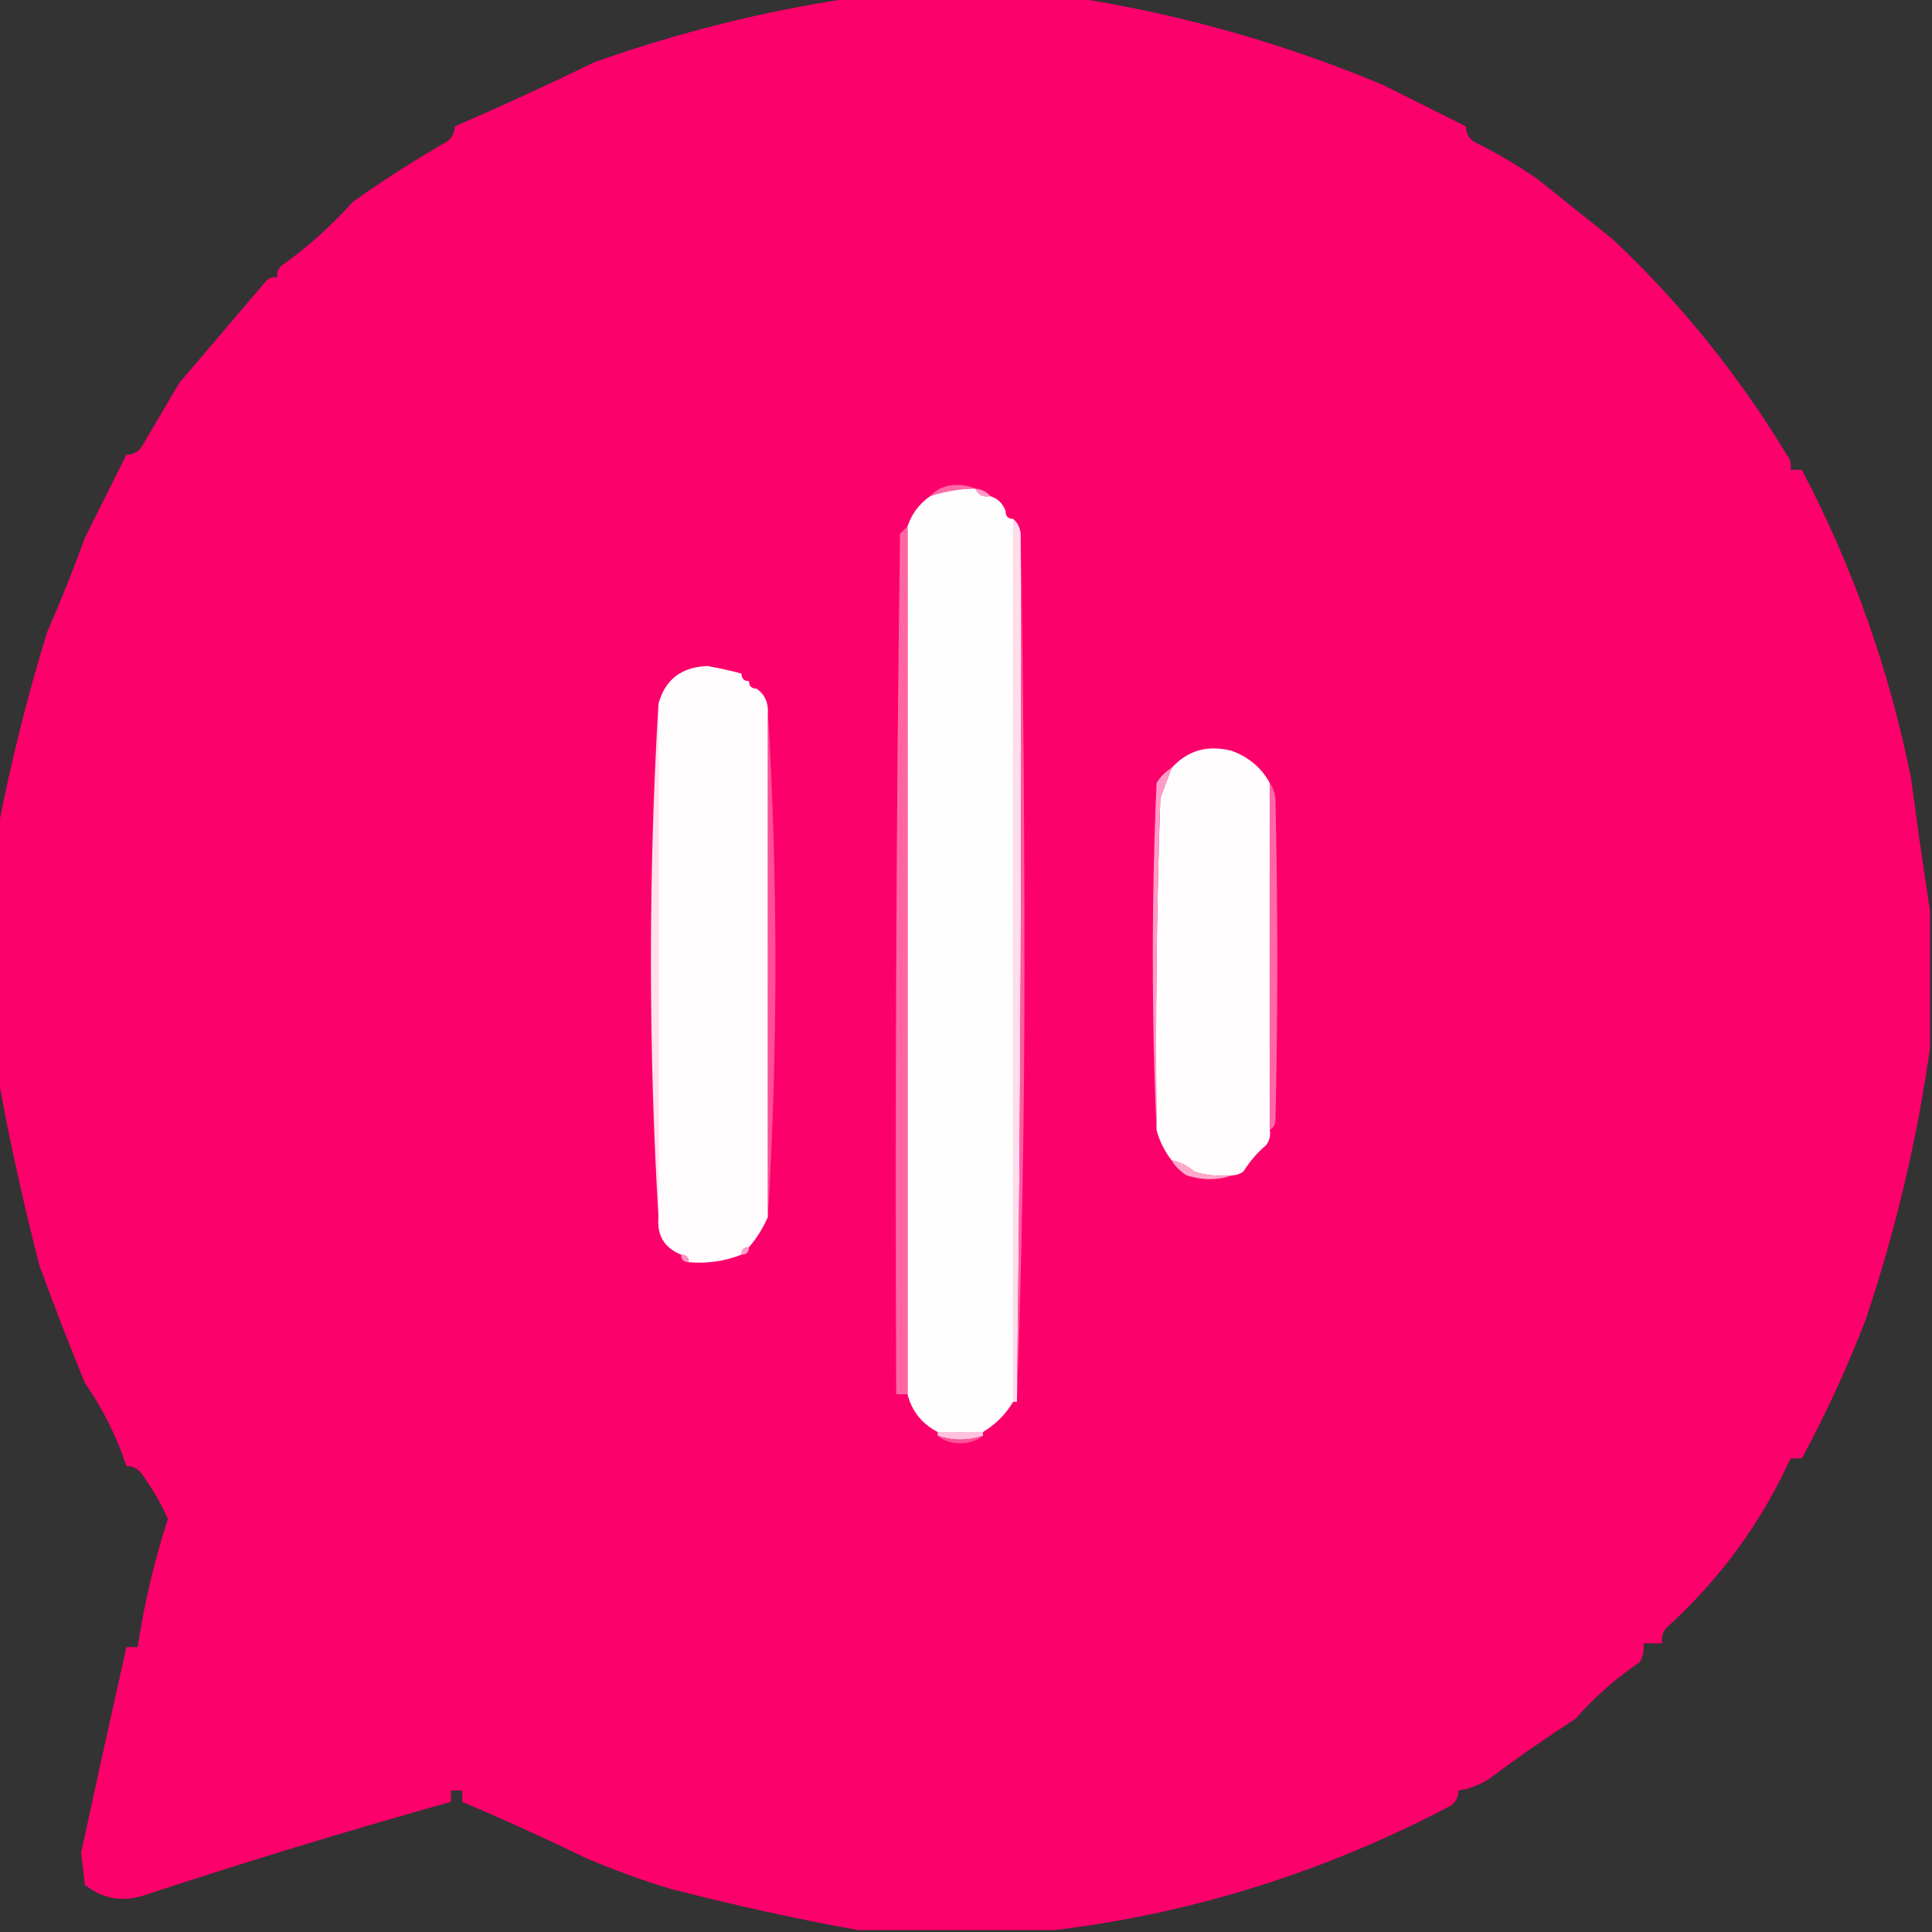 <?xml version="1.0" encoding="UTF-8"?>
<!DOCTYPE svg PUBLIC "-//W3C//DTD SVG 1.1//EN" "http://www.w3.org/Graphics/SVG/1.1/DTD/svg11.dtd">
<svg xmlns="http://www.w3.org/2000/svg" version="1.1" width="512px" height="512px" style="shape-rendering:geometricPrecision; text-rendering:geometricPrecision; image-rendering:optimizeQuality; fill-rule:evenodd; clip-rule:evenodd" xmlns:xlink="http://www.w3.org/1999/xlink">
<rect width="100%" height="100%" fill="#333333" stroke="none"/>
<g><path style="opacity:0.991" fill="#fe006c" d="M 225.5,-0.5 C 245.5,-0.5 265.5,-0.5 285.5,-0.5C 313.197,3.849 340.197,11.515 366.5,22.5C 373.94,26.22 381.273,29.886 388.5,33.5C 388.48,35.143 389.147,36.476 390.5,37.5C 396.418,40.421 402.085,43.754 407.5,47.5C 414.167,52.833 420.833,58.167 427.5,63.5C 445.44,80.435 460.773,99.435 473.5,120.5C 474.429,121.689 474.762,123.022 474.5,124.5C 475.5,124.5 476.5,124.5 477.5,124.5C 491.071,150.339 500.738,177.672 506.5,206.5C 508.059,218.476 509.725,230.143 511.5,241.5C 511.5,253.5 511.5,265.5 511.5,277.5C 508.107,301.755 502.44,325.755 494.5,349.5C 489.587,362.297 483.92,374.63 477.5,386.5C 476.5,386.5 475.5,386.5 474.5,386.5C 466.677,403.682 455.677,418.682 441.5,431.5C 440.571,432.689 440.238,434.022 440.5,435.5C 438.833,435.5 437.167,435.5 435.5,435.5C 435.785,437.288 435.452,438.955 434.5,440.5C 428.24,444.756 422.573,449.756 417.5,455.5C 409.629,460.597 401.962,465.93 394.5,471.5C 392.01,473.083 389.343,474.083 386.5,474.5C 386.52,476.143 385.853,477.476 384.5,478.5C 351.272,496.025 316.272,507.025 279.5,511.5C 262.167,511.5 244.833,511.5 227.5,511.5C 210.963,508.521 194.296,504.854 177.5,500.5C 170.014,498.227 162.68,495.56 155.5,492.5C 144.572,487.2 133.572,482.2 122.5,477.5C 122.5,476.5 122.5,475.5 122.5,474.5C 121.5,474.5 120.5,474.5 119.5,474.5C 119.5,475.5 119.5,476.5 119.5,477.5C 92.02,485.205 64.687,493.539 37.5,502.5C 31.986,504.064 26.986,503.064 22.5,499.5C 22.167,496.667 21.833,493.833 21.5,491C 25.427,472.795 29.427,454.628 33.5,436.5C 34.5,436.5 35.5,436.5 36.5,436.5C 38.218,424.959 40.885,413.626 44.5,402.5C 42.566,398.241 40.232,394.241 37.5,390.5C 36.476,389.147 35.143,388.48 33.5,388.5C 30.91,380.653 27.243,373.32 22.5,366.5C 18.306,356.255 14.306,345.921 10.5,335.5C 6.147,318.71 2.481,302.043 -0.5,285.5C -0.5,263.5 -0.5,241.5 -0.5,219.5C 2.829,202.185 7.162,184.852 12.5,167.5C 16.108,159.283 19.441,150.95 22.5,142.5C 26.22,135.06 29.886,127.727 33.5,120.5C 35.143,120.52 36.476,119.853 37.5,118.5C 40.833,112.833 44.167,107.167 47.5,101.5C 55.167,92.5 62.833,83.5 70.5,74.5C 71.325,73.614 72.325,73.281 73.5,73.5C 73.281,72.325 73.614,71.325 74.5,70.5C 81.429,65.575 87.763,59.908 93.5,53.5C 101.583,47.745 109.917,42.412 118.5,37.5C 119.853,36.476 120.52,35.143 120.5,33.5C 132.906,28.133 145.239,22.466 157.5,16.5C 179.893,8.568 202.559,2.902 225.5,-0.5 Z"/></g>
<g><path style="opacity:1" fill="#ff69a7" d="M 258.5,129.5 C 254.37,129.534 250.37,130.201 246.5,131.5C 248.284,129.52 250.617,128.52 253.5,128.5C 255.369,128.507 257.036,128.84 258.5,129.5 Z"/></g>
<g><path style="opacity:1" fill="#ff99c3" d="M 258.5,129.5 C 260.153,129.66 261.486,130.326 262.5,131.5C 260.517,131.843 259.183,131.176 258.5,129.5 Z"/></g>
<g><path style="opacity:1" fill="#fffefe" d="M 258.5,129.5 C 259.183,131.176 260.517,131.843 262.5,131.5C 264.5,132.167 265.833,133.5 266.5,135.5C 266.5,136.833 267.167,137.5 268.5,137.5C 268.5,215.5 268.5,293.5 268.5,371.5C 266.5,374.833 263.833,377.5 260.5,379.5C 256.5,379.5 252.5,379.5 248.5,379.5C 244.326,377.331 241.66,373.998 240.5,369.5C 240.5,292.833 240.5,216.167 240.5,139.5C 241.611,136.167 243.611,133.501 246.5,131.5C 250.37,130.201 254.37,129.534 258.5,129.5 Z"/></g>
<g><path style="opacity:1" fill="#ff9ec7" d="M 266.5,135.5 C 267.833,135.5 268.5,136.167 268.5,137.5C 268.5,136.167 267.833,135.5 266.5,135.5 Z"/></g>
<g><path style="opacity:1" fill="#ff65a1" d="M 240.5,139.5 C 240.5,216.167 240.5,292.833 240.5,369.5C 239.5,369.5 238.5,369.5 237.5,369.5C 237.167,293.497 237.5,217.497 238.5,141.5C 239.182,140.757 239.849,140.091 240.5,139.5 Z"/></g>
<g><path style="opacity:1" fill="#ffddeb" d="M 268.5,137.5 C 269.674,138.514 270.34,139.847 270.5,141.5C 270.827,218.208 270.494,294.874 269.5,371.5C 269.167,371.5 268.833,371.5 268.5,371.5C 268.5,293.5 268.5,215.5 268.5,137.5 Z"/></g>
<g><path style="opacity:1" fill="#fe5ba0" d="M 270.5,141.5 C 271.167,179.665 271.5,217.999 271.5,256.5C 271.5,295.173 270.833,333.506 269.5,371.5C 270.494,294.874 270.827,218.208 270.5,141.5 Z"/></g>
<g><path style="opacity:1" fill="#fffcfd" d="M 196.5,178.5 C 196.5,179.833 197.167,180.5 198.5,180.5C 198.5,181.833 199.167,182.5 200.5,182.5C 202.545,183.923 203.545,185.923 203.5,188.5C 203.5,233.167 203.5,277.833 203.5,322.5C 202.229,325.433 200.562,328.099 198.5,330.5C 197.167,330.5 196.5,331.167 196.5,332.5C 192.066,334.237 187.399,334.904 182.5,334.5C 182.5,333.167 181.833,332.5 180.5,332.5C 176.046,330.699 174.046,327.366 174.5,322.5C 174.5,277.167 174.5,231.833 174.5,186.5C 176.256,180.093 180.59,176.76 187.5,176.5C 190.566,177.046 193.566,177.712 196.5,178.5 Z"/></g>
<g><path style="opacity:1" fill="#ffa1c8" d="M 196.5,178.5 C 197.833,178.5 198.5,179.167 198.5,180.5C 198.5,179.167 197.833,178.5 196.5,178.5 Z"/></g>
<g><path style="opacity:1" fill="#ff93c0" d="M 198.5,180.5 C 199.833,180.5 200.5,181.167 200.5,182.5C 200.5,181.167 199.833,180.5 198.5,180.5 Z"/></g>
<g><path style="opacity:1" fill="#ffdfed" d="M 174.5,186.5 C 174.5,231.833 174.5,277.167 174.5,322.5C 173.167,300.177 172.5,277.51 172.5,254.5C 172.5,231.49 173.167,208.823 174.5,186.5 Z"/></g>
<g><path style="opacity:1" fill="#ff4f98" d="M 203.5,188.5 C 204.833,210.49 205.5,232.823 205.5,255.5C 205.5,278.177 204.833,300.51 203.5,322.5C 203.5,277.833 203.5,233.167 203.5,188.5 Z"/></g>
<g><path style="opacity:1" fill="#fffdfe" d="M 336.5,207.5 C 336.5,238.167 336.5,268.833 336.5,299.5C 336.762,300.978 336.429,302.311 335.5,303.5C 333.137,305.529 331.137,307.862 329.5,310.5C 328.583,311.127 327.583,311.461 326.5,311.5C 323.102,311.82 319.768,311.487 316.5,310.5C 314.757,308.962 312.757,307.962 310.5,307.5C 308.655,305.144 307.322,302.477 306.5,299.5C 306.167,270.159 306.5,240.826 307.5,211.5C 308.51,208.817 309.51,206.151 310.5,203.5C 314.781,198.816 320.115,197.316 326.5,199C 331.005,200.687 334.338,203.52 336.5,207.5 Z"/></g>
<g><path style="opacity:1" fill="#ff9cc5" d="M 310.5,203.5 C 309.51,206.151 308.51,208.817 307.5,211.5C 306.5,240.826 306.167,270.159 306.5,299.5C 305.17,268.997 305.17,238.331 306.5,207.5C 307.521,205.812 308.855,204.479 310.5,203.5 Z"/></g>
<g><path style="opacity:1" fill="#ff67a5" d="M 336.5,207.5 C 337.29,208.609 337.79,209.942 338,211.5C 338.667,240.167 338.667,268.833 338,297.5C 337.722,298.416 337.222,299.082 336.5,299.5C 336.5,268.833 336.5,238.167 336.5,207.5 Z"/></g>
<g><path style="opacity:1" fill="#ffa9cc" d="M 310.5,307.5 C 312.757,307.962 314.757,308.962 316.5,310.5C 319.768,311.487 323.102,311.82 326.5,311.5C 322.649,312.809 318.649,312.809 314.5,311.5C 312.812,310.479 311.479,309.145 310.5,307.5 Z"/></g>
<g><path style="opacity:1" fill="#ff9fc7" d="M 198.5,330.5 C 198.5,331.833 197.833,332.5 196.5,332.5C 196.5,331.167 197.167,330.5 198.5,330.5 Z"/></g>
<g><path style="opacity:1" fill="#ff94c0" d="M 180.5,332.5 C 181.833,332.5 182.5,333.167 182.5,334.5C 181.167,334.5 180.5,333.833 180.5,332.5 Z"/></g>
<g><path style="opacity:1" fill="#ffc2dc" d="M 248.5,380.5 C 248.5,380.167 248.5,379.833 248.5,379.5C 252.5,379.5 256.5,379.5 260.5,379.5C 260.5,379.833 260.5,380.167 260.5,380.5C 256.5,381.833 252.5,381.833 248.5,380.5 Z"/></g>
<g><path style="opacity:1" fill="#ff5199" d="M 248.5,380.5 C 252.5,381.833 256.5,381.833 260.5,380.5C 258.952,381.794 256.952,382.461 254.5,382.5C 252.048,382.461 250.048,381.794 248.5,380.5 Z"/></g>
</svg>
